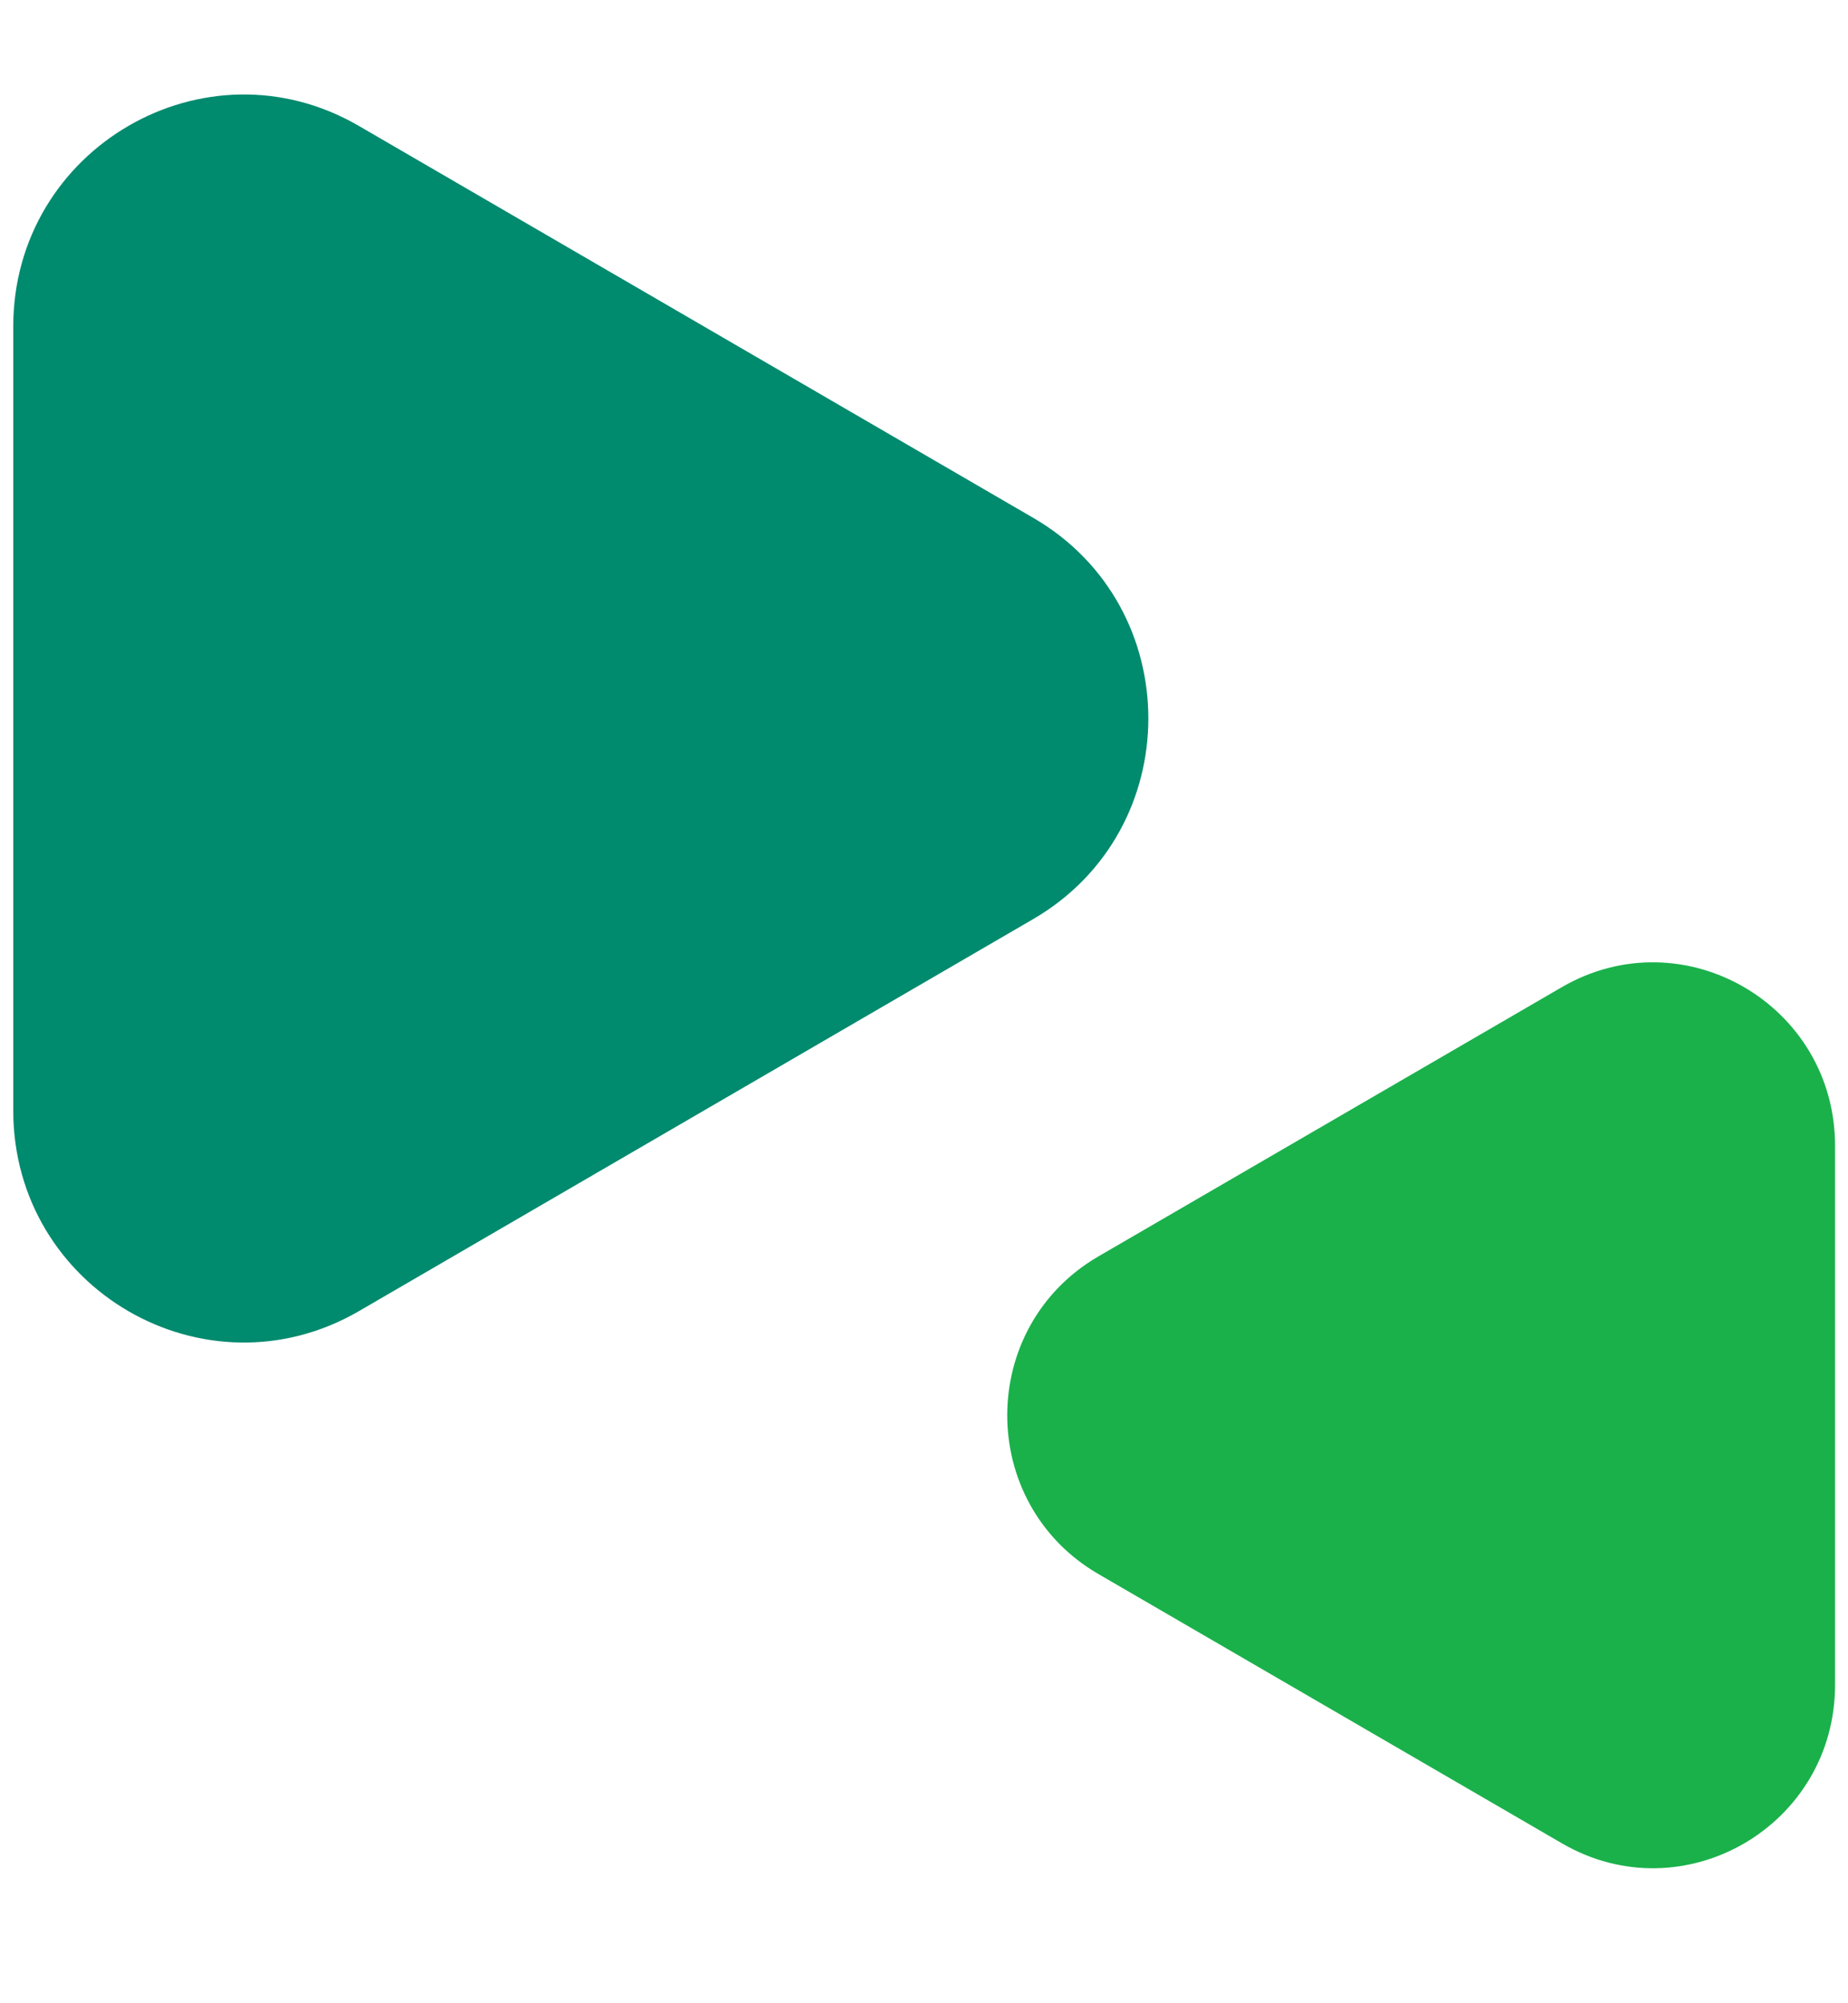 <svg width="12" height="13" viewBox="0 0 12 13" fill="none" xmlns="http://www.w3.org/2000/svg">
<g clip-path="url(#clip0_1370_34691)">
<path fill-rule="evenodd" clip-rule="evenodd" d="M7.133 8.153L10.142 6.406C10.932 5.948 11.916 6.521 11.916 7.436V10.933C11.916 11.85 10.93 12.421 10.142 11.962L7.133 10.215C6.343 9.757 6.343 8.612 7.133 8.153Z" fill="#1AB14B"/>
<path fill-rule="evenodd" clip-rule="evenodd" d="M6.71 3.361L2.33 0.817C1.334 0.238 0.086 0.961 0.086 2.12V7.206C0.086 8.365 1.332 9.087 2.33 8.509L6.708 5.965C7.706 5.386 7.706 3.939 6.71 3.361Z" fill="#008A6E"/>
</g>
<defs>
<clipPath id="clip0_1370_34691">
<rect width="12" height="12" fill="white" transform="translate(0 0.397)"/>
</clipPath>
</defs>
</svg>
